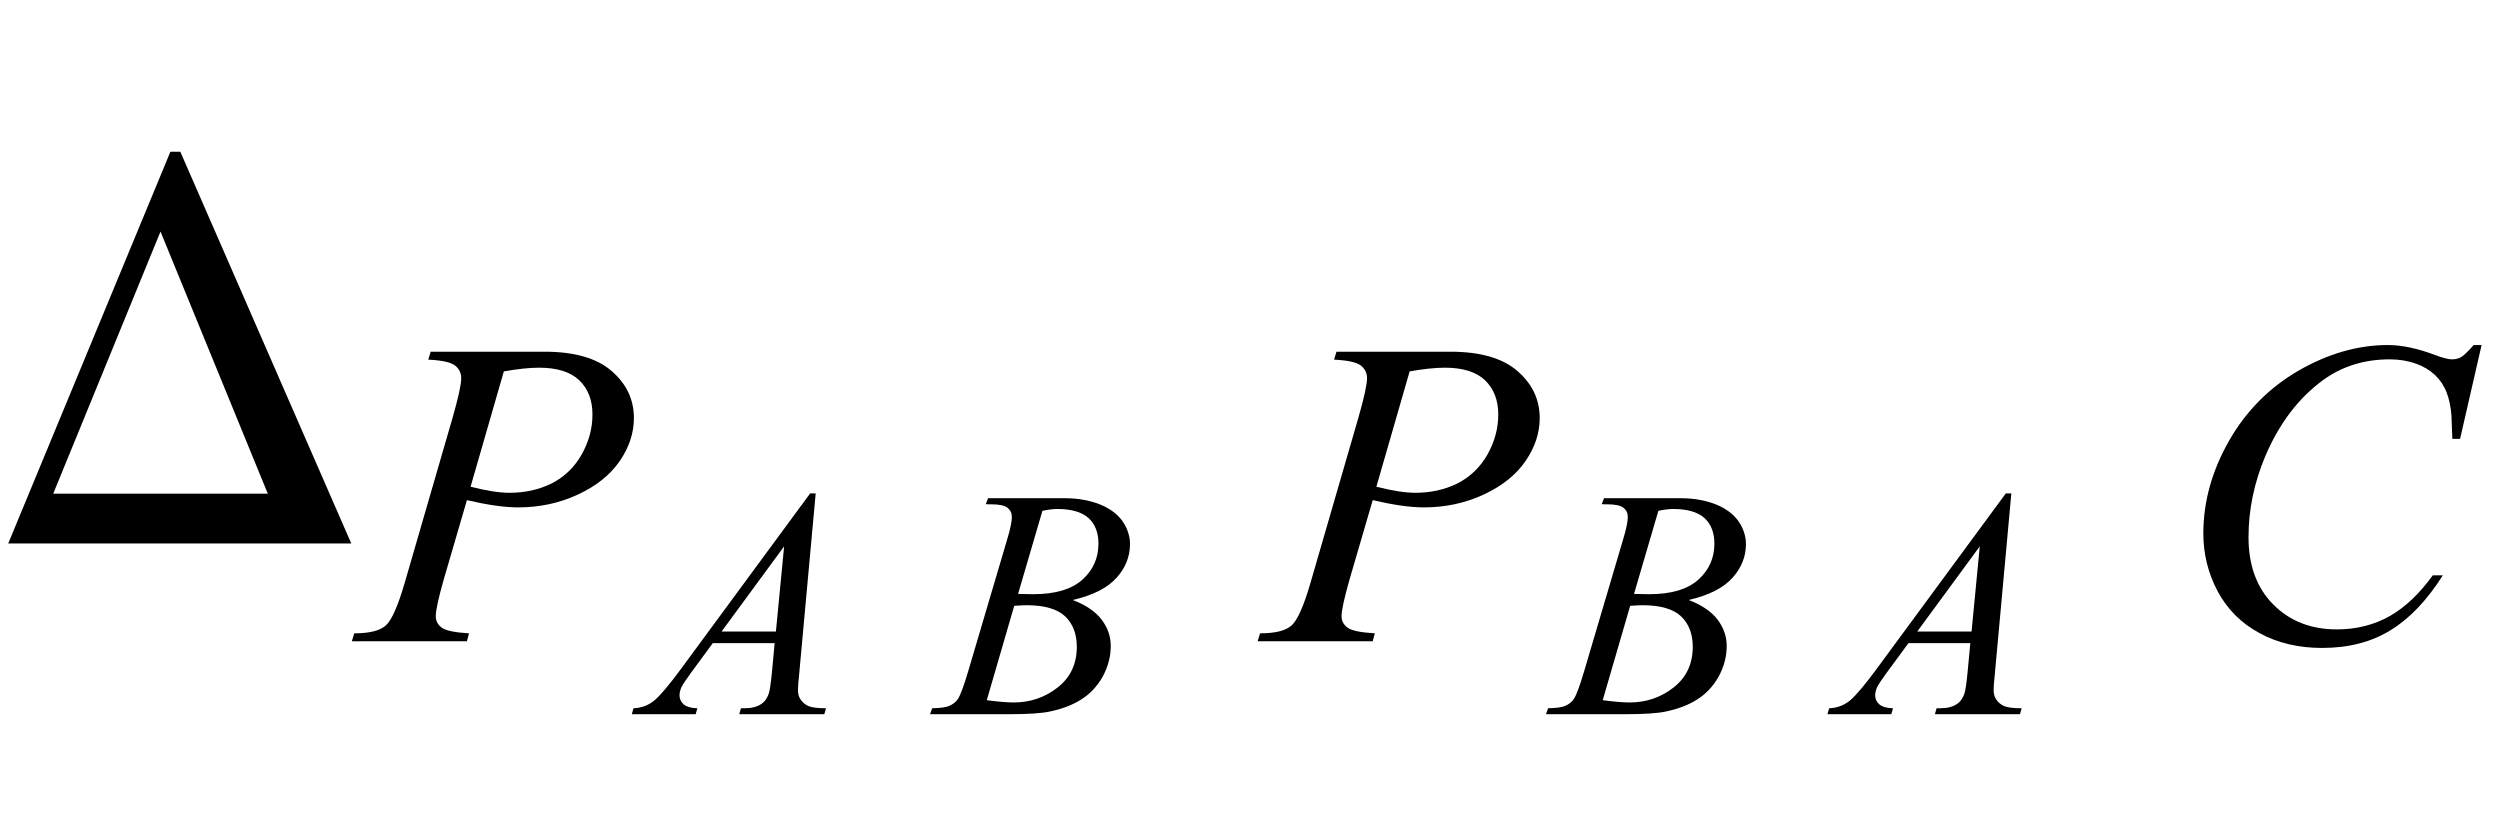 <?xml version="1.0" encoding="UTF-8"?>
<svg xmlns="http://www.w3.org/2000/svg" xmlns:xlink="http://www.w3.org/1999/xlink"  viewBox="0 0 69 23" version="1.1">
<defs>
<g>
<symbol overflow="visible" id="glyph0-0">
<path style="stroke:none;" d="M 1 0 L 1 -12.797 L 7 -12.797 L 7 0 Z M 2 -1 L 6 -1 L 6 -11.797 L 2 -11.797 Z M 2 -1 "/>
</symbol>
<symbol overflow="visible" id="glyph0-1">
<path style="stroke:none;" d="M 9.695 0 L 0.227 0 L 4.703 -10.812 L 4.977 -10.812 Z M 7.391 -1.375 L 4.43 -8.609 L 1.469 -1.375 Z M 7.391 -1.375 "/>
</symbol>
<symbol overflow="visible" id="glyph1-0">
<path style="stroke:none;" d="M 1.672 0 L 1.672 -7.543 L 7.707 -7.543 L 7.707 0 Z M 1.863 -0.188 L 7.52 -0.188 L 7.52 -7.355 L 1.863 -7.355 Z M 1.863 -0.188 "/>
</symbol>
<symbol overflow="visible" id="glyph1-1">
<path style="stroke:none;" d="M 1.887 -7.992 L 5.031 -7.992 C 5.859 -7.992 6.477 -7.812 6.883 -7.457 C 7.293 -7.102 7.496 -6.668 7.496 -6.16 C 7.496 -5.754 7.367 -5.359 7.109 -4.98 C 6.848 -4.598 6.465 -4.289 5.953 -4.051 C 5.441 -3.812 4.891 -3.695 4.297 -3.695 C 3.926 -3.695 3.457 -3.762 2.887 -3.895 L 2.25 -1.715 C 2.102 -1.195 2.027 -0.855 2.027 -0.691 C 2.027 -0.562 2.082 -0.461 2.188 -0.379 C 2.293 -0.297 2.547 -0.242 2.945 -0.219 L 2.887 0 L -0.289 0 L -0.223 -0.219 C 0.191 -0.219 0.48 -0.289 0.645 -0.434 C 0.809 -0.578 0.984 -0.973 1.172 -1.621 L 2.492 -6.172 C 2.648 -6.719 2.73 -7.082 2.73 -7.266 C 2.73 -7.402 2.672 -7.52 2.562 -7.609 C 2.449 -7.699 2.203 -7.754 1.82 -7.773 Z M 2.988 -4.266 C 3.434 -4.152 3.789 -4.098 4.062 -4.098 C 4.488 -4.098 4.879 -4.184 5.23 -4.359 C 5.582 -4.539 5.855 -4.805 6.055 -5.156 C 6.254 -5.512 6.352 -5.879 6.352 -6.258 C 6.352 -6.656 6.23 -6.969 5.988 -7.203 C 5.746 -7.434 5.375 -7.551 4.879 -7.551 C 4.613 -7.551 4.289 -7.516 3.906 -7.449 Z M 2.988 -4.266 "/>
</symbol>
<symbol overflow="visible" id="glyph1-2">
<path style="stroke:none;" d="M 8.492 -8.176 L 7.898 -5.586 L 7.684 -5.586 L 7.66 -6.234 C 7.641 -6.473 7.598 -6.68 7.527 -6.867 C 7.457 -7.051 7.348 -7.211 7.207 -7.348 C 7.066 -7.48 6.887 -7.59 6.672 -7.664 C 6.457 -7.742 6.215 -7.781 5.953 -7.781 C 5.25 -7.781 4.633 -7.586 4.109 -7.203 C 3.438 -6.711 2.91 -6.016 2.527 -5.121 C 2.215 -4.383 2.059 -3.633 2.059 -2.875 C 2.059 -2.102 2.281 -1.484 2.734 -1.023 C 3.188 -0.562 3.773 -0.328 4.496 -0.328 C 5.043 -0.328 5.527 -0.453 5.957 -0.695 C 6.383 -0.938 6.777 -1.312 7.145 -1.82 L 7.422 -1.82 C 6.988 -1.133 6.508 -0.629 5.98 -0.305 C 5.453 0.02 4.824 0.184 4.09 0.184 C 3.438 0.184 2.859 0.047 2.359 -0.227 C 1.855 -0.5 1.473 -0.883 1.207 -1.379 C 0.945 -1.875 0.812 -2.406 0.812 -2.977 C 0.812 -3.848 1.047 -4.695 1.516 -5.523 C 1.984 -6.348 2.625 -6.996 3.438 -7.469 C 4.254 -7.938 5.078 -8.176 5.906 -8.176 C 6.293 -8.176 6.73 -8.082 7.215 -7.898 C 7.426 -7.82 7.578 -7.781 7.672 -7.781 C 7.766 -7.781 7.852 -7.801 7.922 -7.84 C 7.992 -7.879 8.109 -7.988 8.273 -8.176 Z M 8.492 -8.176 "/>
</symbol>
<symbol overflow="visible" id="glyph2-0">
<path style="stroke:none;" d="M 1.25 0 L 1.25 -5.625 L 5.75 -5.625 L 5.75 0 Z M 1.391 -0.141 L 5.609 -0.141 L 5.609 -5.484 L 1.391 -5.484 Z M 1.391 -0.141 "/>
</symbol>
<symbol overflow="visible" id="glyph2-1">
<path style="stroke:none;" d="M 4.637 -6.094 L 4.184 -1.137 C 4.16 -0.906 4.148 -0.754 4.148 -0.68 C 4.148 -0.562 4.172 -0.477 4.215 -0.414 C 4.27 -0.328 4.344 -0.266 4.441 -0.223 C 4.535 -0.184 4.695 -0.164 4.922 -0.164 L 4.875 0 L 2.527 0 L 2.574 -0.164 L 2.676 -0.164 C 2.867 -0.164 3.023 -0.203 3.141 -0.285 C 3.227 -0.34 3.293 -0.434 3.34 -0.562 C 3.371 -0.652 3.402 -0.867 3.434 -1.203 L 3.504 -1.961 L 1.797 -1.961 L 1.191 -1.137 C 1.055 -0.953 0.969 -0.82 0.93 -0.742 C 0.895 -0.66 0.879 -0.586 0.879 -0.516 C 0.879 -0.422 0.918 -0.34 0.992 -0.273 C 1.07 -0.207 1.195 -0.168 1.371 -0.164 L 1.324 0 L -0.438 0 L -0.391 -0.164 C -0.176 -0.172 0.016 -0.242 0.184 -0.379 C 0.348 -0.516 0.594 -0.809 0.922 -1.254 L 4.484 -6.094 Z M 3.766 -4.633 L 2.039 -2.281 L 3.539 -2.281 Z M 3.766 -4.633 "/>
</symbol>
<symbol overflow="visible" id="glyph2-2">
<path style="stroke:none;" d="M 1.332 -5.797 L 1.395 -5.961 L 3.52 -5.961 C 3.879 -5.961 4.195 -5.902 4.477 -5.793 C 4.758 -5.68 4.965 -5.523 5.105 -5.328 C 5.242 -5.129 5.312 -4.914 5.312 -4.695 C 5.312 -4.352 5.188 -4.039 4.941 -3.766 C 4.695 -3.488 4.289 -3.281 3.73 -3.152 C 4.09 -3.016 4.355 -2.836 4.527 -2.613 C 4.695 -2.391 4.781 -2.148 4.781 -1.883 C 4.781 -1.586 4.703 -1.301 4.555 -1.031 C 4.402 -0.762 4.203 -0.555 3.965 -0.406 C 3.727 -0.254 3.438 -0.145 3.102 -0.074 C 2.863 -0.023 2.488 0 1.977 0 L -0.207 0 L -0.148 -0.164 C 0.078 -0.168 0.234 -0.191 0.316 -0.227 C 0.434 -0.277 0.516 -0.344 0.566 -0.426 C 0.637 -0.539 0.73 -0.793 0.848 -1.191 L 1.914 -4.797 C 2.008 -5.102 2.051 -5.316 2.051 -5.441 C 2.051 -5.551 2.012 -5.633 1.93 -5.699 C 1.852 -5.762 1.699 -5.793 1.473 -5.793 C 1.422 -5.793 1.375 -5.793 1.332 -5.797 Z M 2.223 -3.32 C 2.414 -3.316 2.551 -3.312 2.637 -3.312 C 3.246 -3.312 3.699 -3.445 3.996 -3.711 C 4.293 -3.977 4.441 -4.309 4.441 -4.707 C 4.441 -5.008 4.352 -5.242 4.172 -5.41 C 3.988 -5.578 3.699 -5.664 3.301 -5.664 C 3.195 -5.664 3.059 -5.648 2.895 -5.613 Z M 1.359 -0.387 C 1.676 -0.344 1.922 -0.324 2.102 -0.324 C 2.559 -0.324 2.961 -0.461 3.316 -0.738 C 3.668 -1.016 3.844 -1.387 3.844 -1.859 C 3.844 -2.219 3.734 -2.5 3.52 -2.703 C 3.301 -2.906 2.945 -3.008 2.461 -3.008 C 2.367 -3.008 2.254 -3 2.117 -2.992 Z M 1.359 -0.387 "/>
</symbol>
</g>
</defs>
<g id="surface708852">
<g style="fill:rgb(0%,0%,0%);fill-opacity:1;">
  <use xlink:href="#glyph0-1" x="0" y="15"/>
</g>
<g style="fill:rgb(0%,0%,0%);fill-opacity:1;">
  <use xlink:href="#glyph1-1" x="10" y="17.699"/>
</g>
<g style="fill:rgb(0%,0%,0%);fill-opacity:1;">
  <use xlink:href="#glyph2-1" x="17.876" y="19.712"/>
</g>
<g style="fill:rgb(0%,0%,0%);fill-opacity:1;">
  <use xlink:href="#glyph2-2" x="25.876" y="19.712"/>
</g>
<g style="fill:rgb(0%,0%,0%);fill-opacity:1;">
  <use xlink:href="#glyph1-1" x="35" y="17.699"/>
</g>
<g style="fill:rgb(0%,0%,0%);fill-opacity:1;">
  <use xlink:href="#glyph2-2" x="42.876" y="19.712"/>
</g>
<g style="fill:rgb(0%,0%,0%);fill-opacity:1;">
  <use xlink:href="#glyph2-1" x="50.876" y="19.712"/>
</g>
<g style="fill:rgb(0%,0%,0%);fill-opacity:1;">
  <use xlink:href="#glyph1-2" x="60" y="17.699"/>
</g>
</g>
</svg>